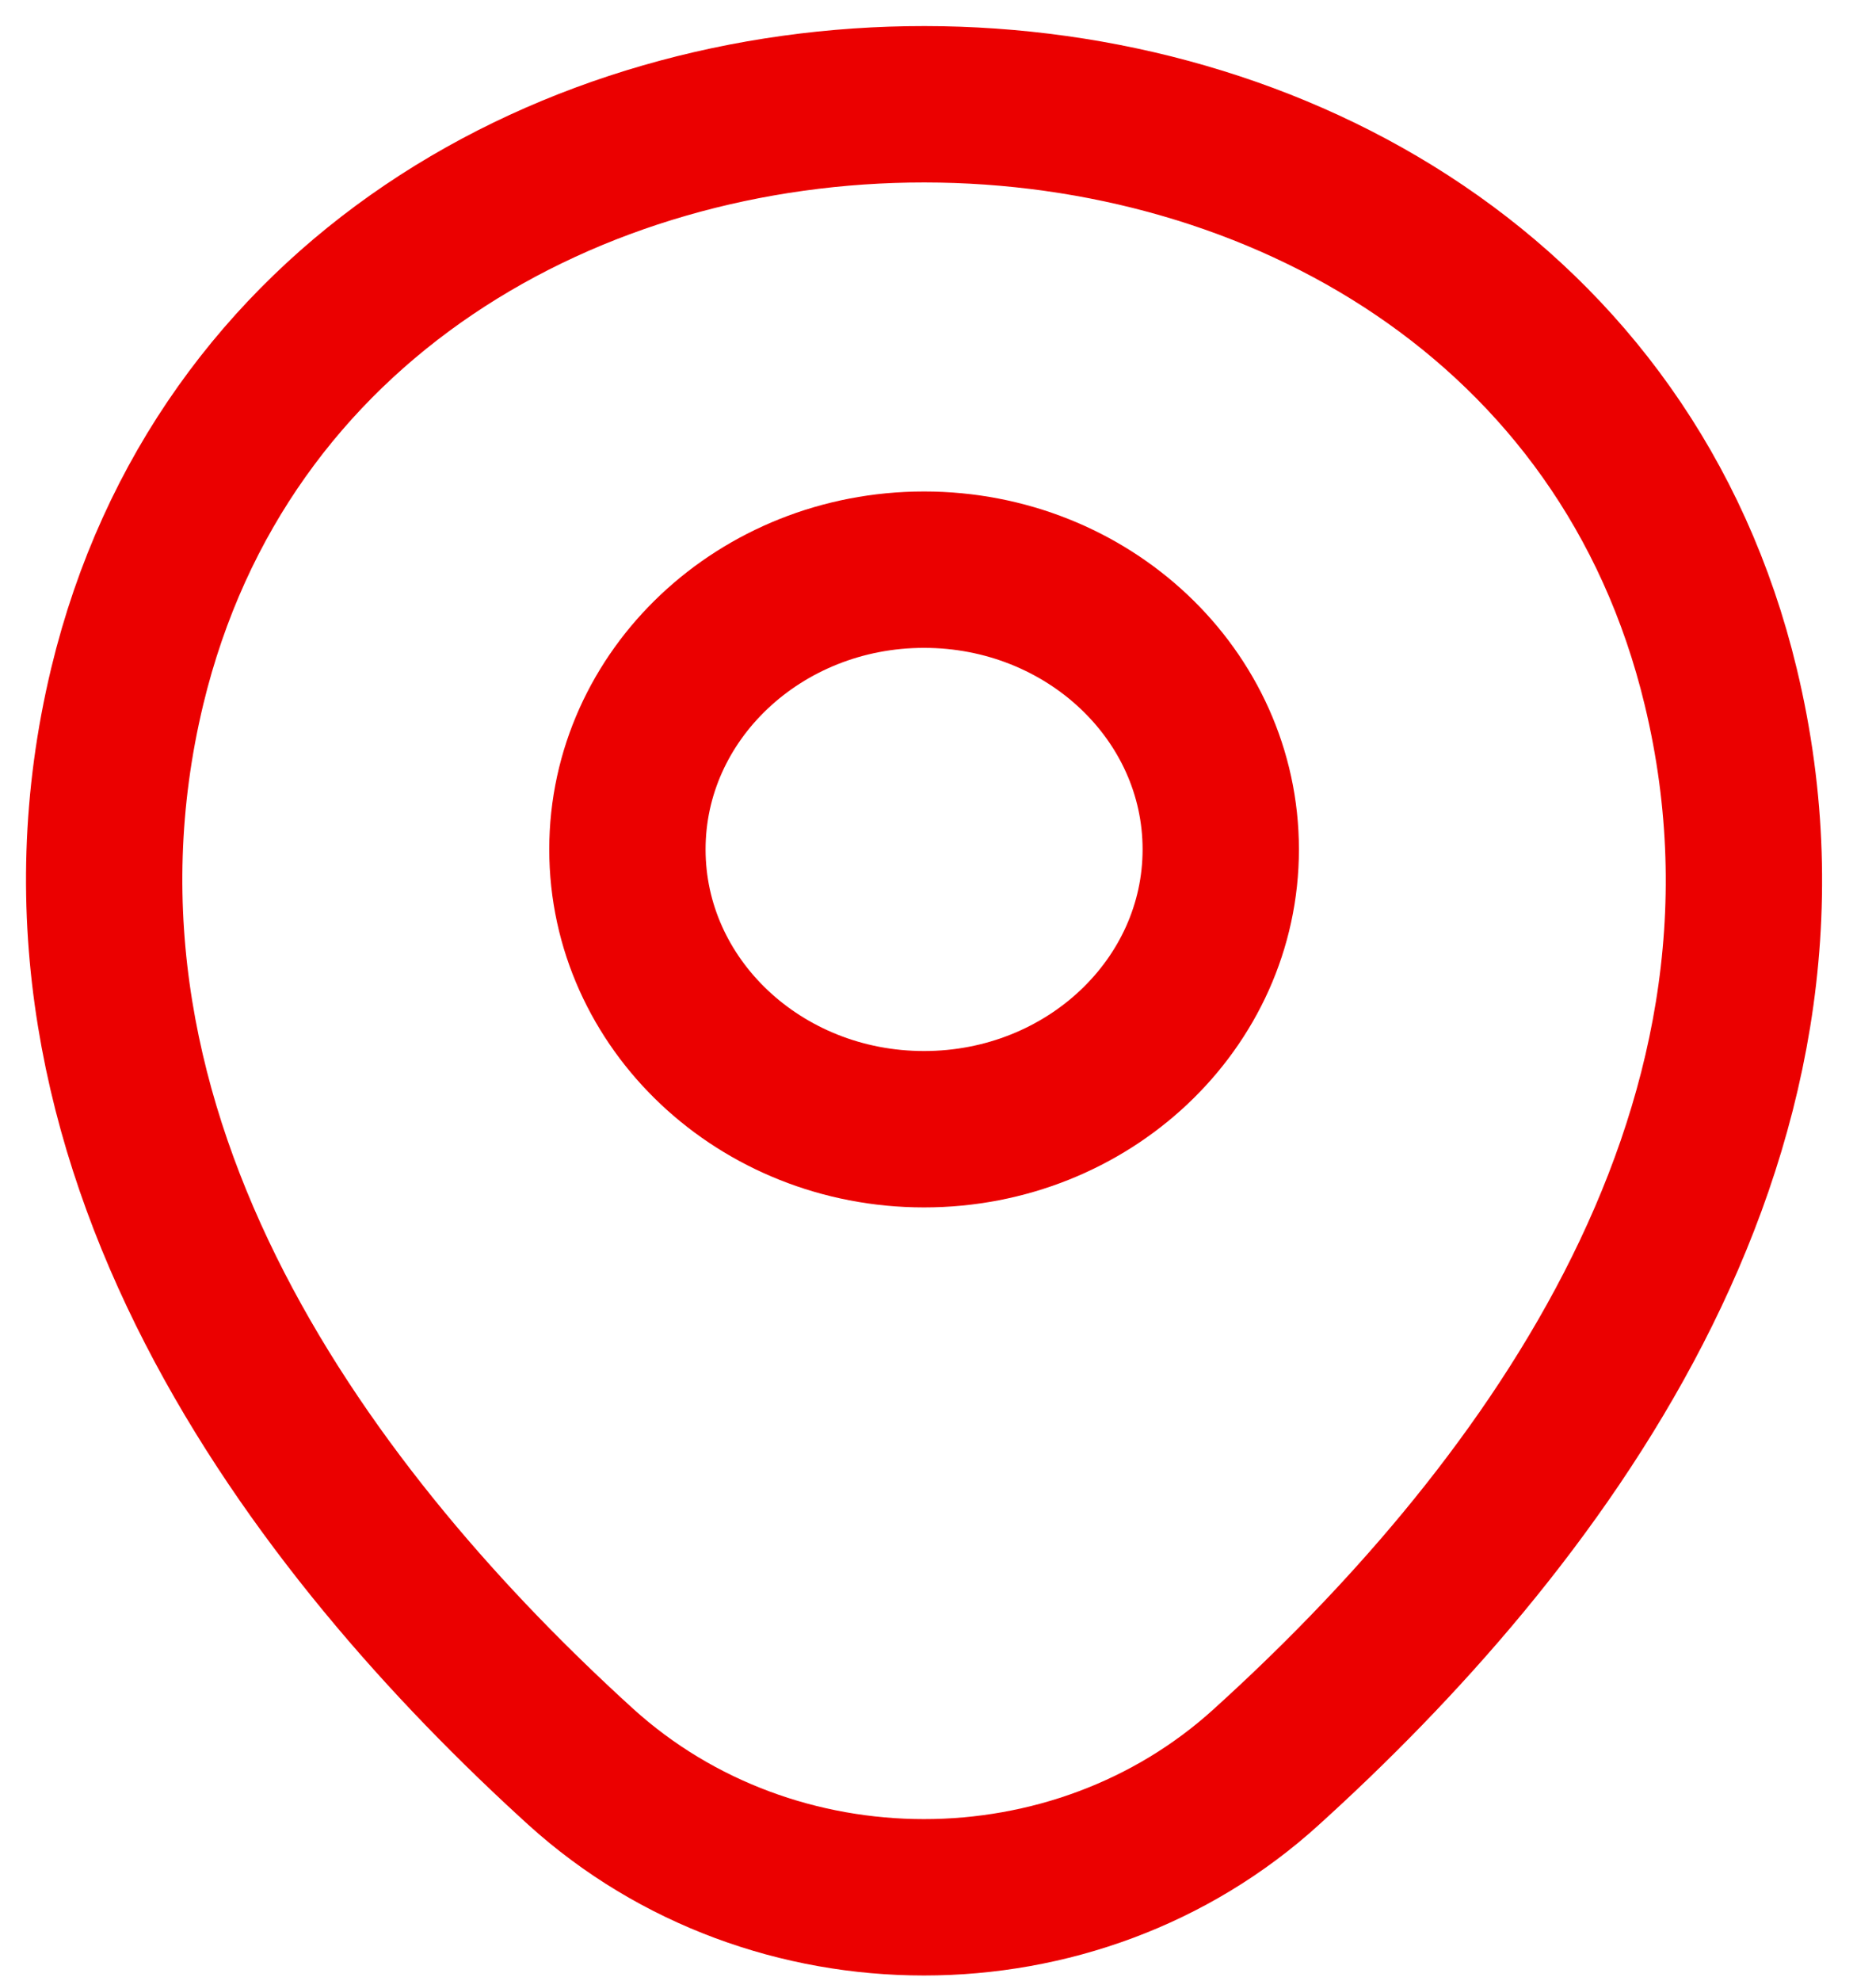 <svg width="18" height="19" viewBox="0 0 18 19" fill="none" xmlns="http://www.w3.org/2000/svg">
<path d="M8.866 10.831C10.438 10.831 11.713 9.63 11.713 8.147C11.713 6.665 10.438 5.464 8.866 5.464C7.294 5.464 6.02 6.665 6.02 8.147C6.02 9.63 7.294 10.831 8.866 10.831Z" stroke="#EB0000" stroke-width="1.5"/>
<path d="M1.221 6.582C3.019 -0.866 14.723 -0.858 16.511 6.591C17.561 10.96 14.678 14.659 12.151 16.947C10.317 18.615 7.416 18.615 5.573 16.947C3.055 14.659 0.172 10.951 1.221 6.582Z" stroke="#EB0000" stroke-width="1.5"/>
</svg>
